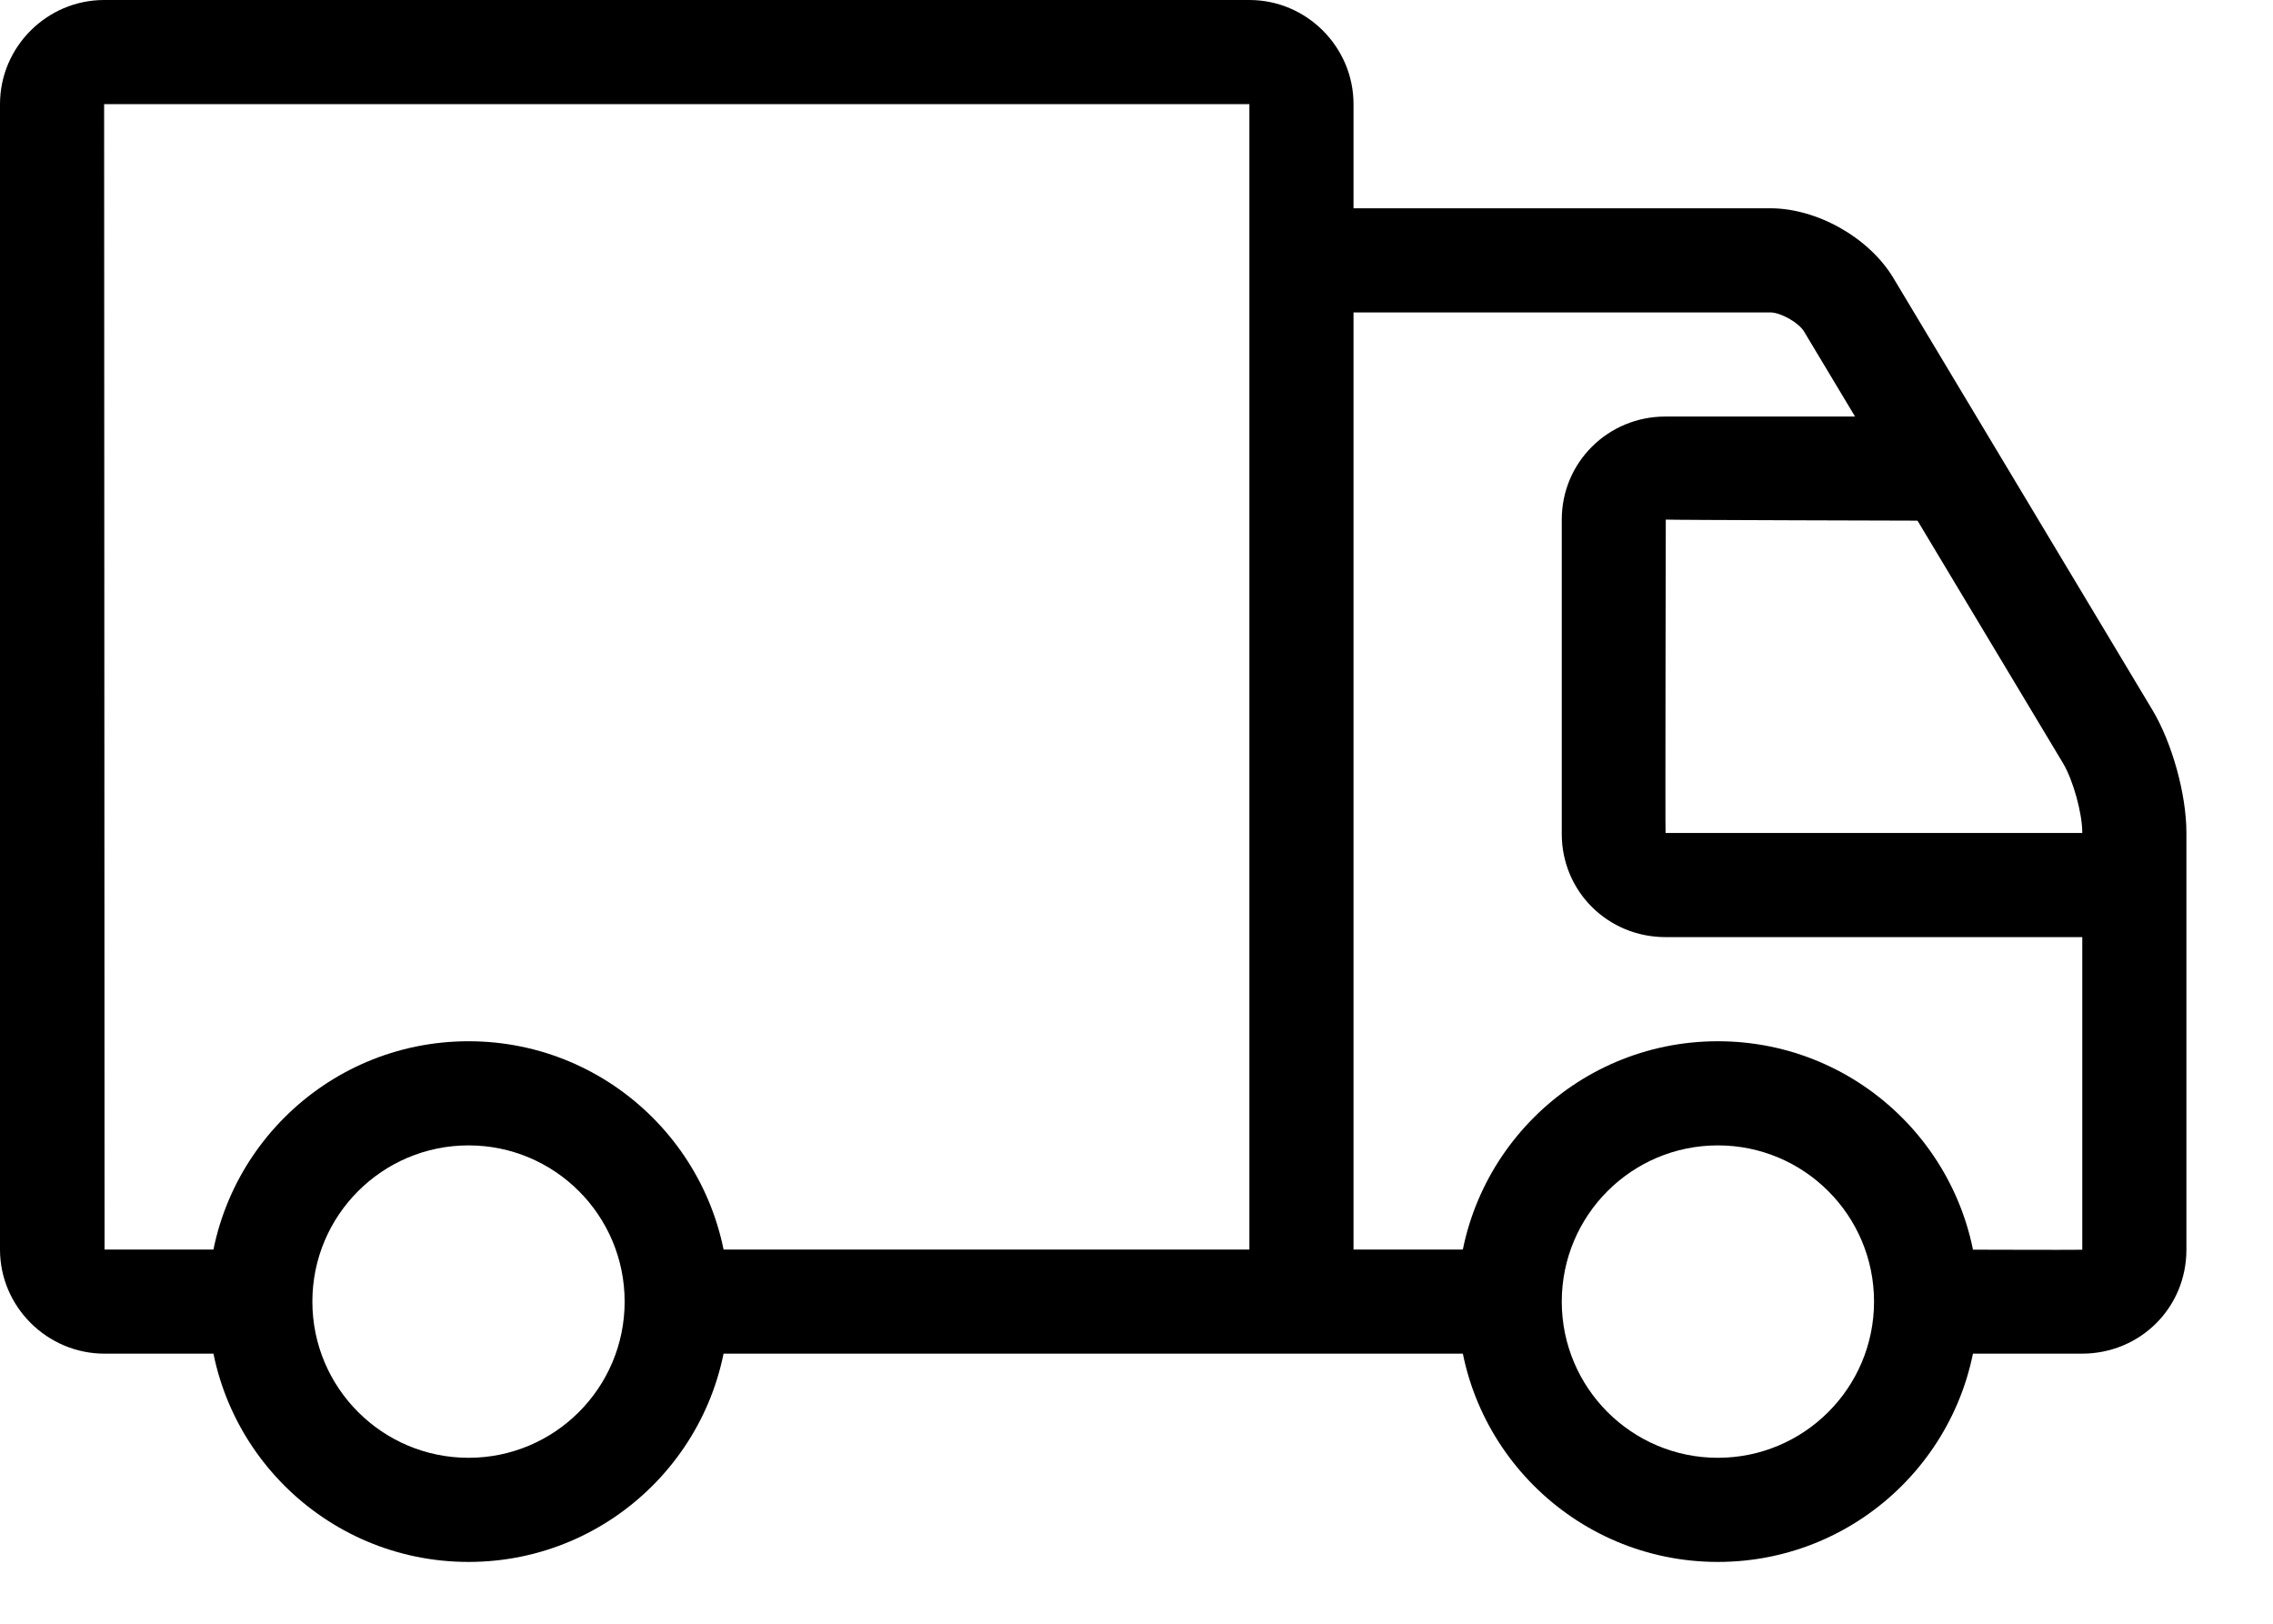 <svg width="21" height="15" viewBox="0 0 21 15" fill="none" xmlns="http://www.w3.org/2000/svg">
<g id="Group">
<g id="Group_2">
<g id="Group_3">
<path id="Vector" fill-rule="evenodd" clip-rule="evenodd" d="M0.966 11.543L0.962 0.962L11.543 0.962V11.543H6.252V12.505H13.948V11.543H12.505V0.962C12.505 0.435 12.073 0 11.543 0H0.962C0.435 0 0 0.432 0 0.962V11.543C0 12.071 0.435 12.505 0.966 12.505H2.405V11.543H0.966Z" fill="black"/>
<path id="Vector_2" fill-rule="evenodd" clip-rule="evenodd" d="M16.355 2.886C16.451 2.886 16.618 2.98 16.667 3.062L19.061 7.052C19.153 7.206 19.238 7.511 19.238 7.693V11.545C19.238 11.548 17.795 11.543 17.795 11.543V12.505H19.234C19.775 12.505 20.2 12.079 20.2 11.545V7.693C20.2 7.336 20.067 6.86 19.885 6.557L17.492 2.567C17.268 2.195 16.788 1.924 16.355 1.924H12.024V2.886H16.355Z" fill="black"/>
<path id="Vector_3" fill-rule="evenodd" clip-rule="evenodd" d="M15.386 3.848C14.857 3.848 14.429 4.27 14.429 4.8V7.704C14.429 8.234 14.854 8.657 15.388 8.657H19.719V7.695H15.388C15.384 7.695 15.39 4.8 15.39 4.8C15.39 4.804 17.795 4.81 17.795 4.81V3.848H15.386Z" fill="black"/>
<path id="Vector_4" fill-rule="evenodd" clip-rule="evenodd" d="M4.329 14.429C5.657 14.429 6.733 13.352 6.733 12.024C6.733 10.696 5.657 9.619 4.329 9.619C3 9.619 1.924 10.696 1.924 12.024C1.924 13.352 3 14.429 4.329 14.429ZM4.329 13.467C5.125 13.467 5.771 12.821 5.771 12.024C5.771 11.227 5.125 10.581 4.329 10.581C3.532 10.581 2.886 11.227 2.886 12.024C2.886 12.821 3.532 13.467 4.329 13.467Z" fill="black"/>
<path id="Vector_5" fill-rule="evenodd" clip-rule="evenodd" d="M15.871 14.429C17.2 14.429 18.276 13.352 18.276 12.024C18.276 10.696 17.2 9.619 15.871 9.619C14.543 9.619 13.467 10.696 13.467 12.024C13.467 13.352 14.543 14.429 15.871 14.429ZM15.871 13.467C16.668 13.467 17.314 12.821 17.314 12.024C17.314 11.227 16.668 10.581 15.871 10.581C15.075 10.581 14.429 11.227 14.429 12.024C14.429 12.821 15.075 13.467 15.871 13.467Z" fill="black"/>
</g>
</g>
</g>
</svg>
